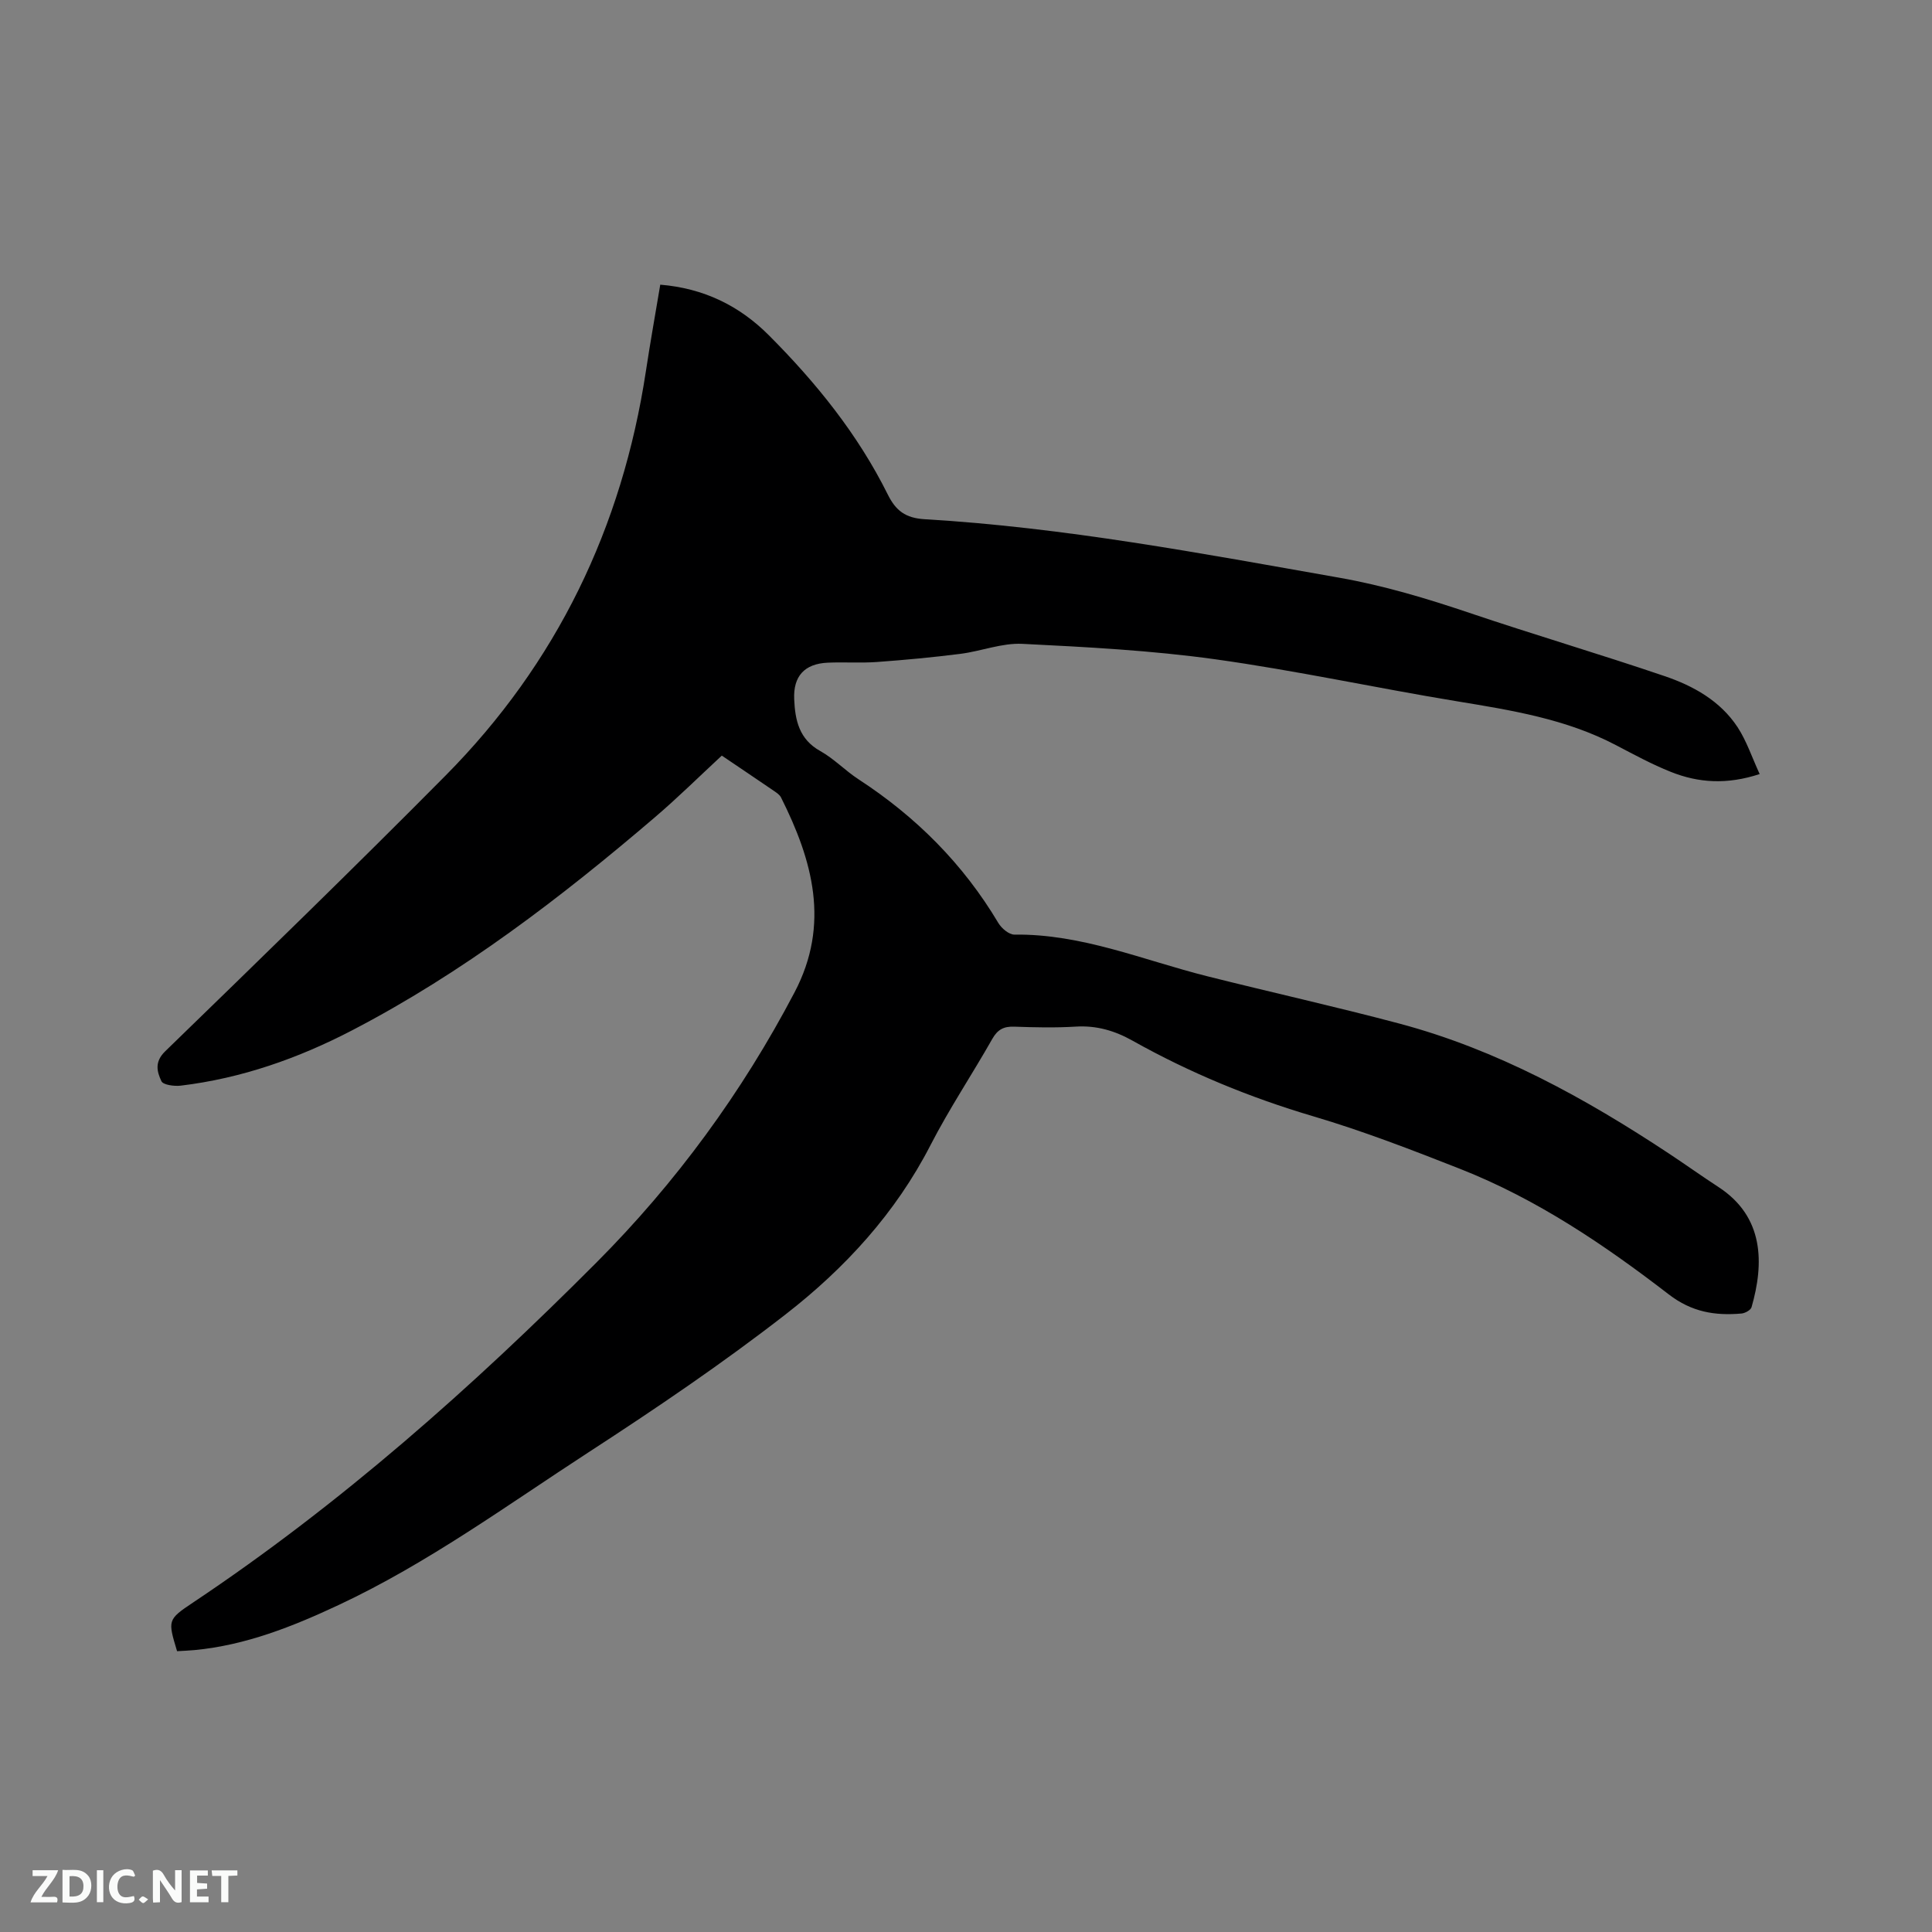 <svg enable-background="new 0 0 400 400" viewBox="0 0 400 400" xmlns="http://www.w3.org/2000/svg"><rect x="0" y="0" width="400" height="400" fill="#808080" stroke="none"/><path d="m36.66 341.86c-1.93-6.42-2-6.53 3.32-10.08 30.47-20.34 57.74-44.53 83.51-70.39 16.45-16.51 30.15-35.22 41.02-55.95 7.41-14.12 3.74-27.29-2.81-40.34-.26-.52-.85-.93-1.36-1.28-3.58-2.45-7.19-4.87-10.9-7.38-4.63 4.29-9.05 8.66-13.77 12.7-19.53 16.7-39.88 32.28-62.77 44.18-11.15 5.8-22.92 9.94-35.47 11.45-1.34.16-3.64-.14-4.01-.92-.91-1.95-1.49-3.98.78-6.19 19.47-18.91 38.95-37.81 58.05-57.09 23.03-23.25 36.56-51.37 41.47-83.69.9-5.94 1.96-11.86 2.98-17.94 8.99.74 16.37 4.35 22.47 10.46 9.78 9.8 18.43 20.5 24.63 32.97 1.66 3.35 3.65 4.89 7.65 5.13 28.93 1.7 57.35 7.09 85.84 12.11 9.23 1.63 18.08 4.29 26.91 7.27 13.42 4.53 27.02 8.54 40.43 13.1 5.96 2.02 11.54 5.13 15.12 10.58 1.86 2.84 2.95 6.18 4.57 9.7-6.78 2.23-12.68 1.83-18.39-.45-3.92-1.56-7.66-3.6-11.41-5.56-10.32-5.4-21.58-7.2-32.89-9.06-16.72-2.75-33.31-6.37-50.08-8.7-13.19-1.83-26.56-2.53-39.88-3.19-4.23-.21-8.52 1.52-12.81 2.07-5.75.73-11.54 1.27-17.32 1.69-3.38.24-6.79-.01-10.17.14-4.8.22-7.16 2.79-6.94 7.58.19 4.33 1.01 8.27 5.39 10.71 2.84 1.58 5.17 4.06 7.92 5.85 11.9 7.75 21.67 17.51 28.96 29.76.66 1.1 2.2 2.41 3.31 2.4 13.98-.18 26.69 5.29 39.89 8.61 13.24 3.33 26.58 6.29 39.78 9.8 20.3 5.4 38.45 15.41 55.84 26.91 3.45 2.28 6.81 4.69 10.27 6.94 9.47 6.17 9.46 15.8 6.85 24.88-.17.6-1.33 1.24-2.08 1.31-5.47.48-10.3-.29-15.06-3.96-13.35-10.29-27.35-19.74-43.16-25.97-10.04-3.95-20.14-7.86-30.47-10.91-13.08-3.87-25.53-9-37.39-15.65-3.71-2.08-7.48-3.18-11.78-2.91-4.23.26-8.48.16-12.72.01-2.16-.08-3.44.59-4.54 2.54-4.18 7.37-8.91 14.45-12.78 21.97-7.23 14.09-17.71 25.49-29.95 35.01-13.1 10.19-26.91 19.54-40.84 28.59-16.94 11.01-33.32 22.99-51.74 31.62-9.54 4.47-19.24 8.33-29.84 9.34-1.15.11-2.31.15-3.63.23z" fill="#000001"/><g fill="#fafbfa"><path d="m37.59 393.81c-.92.31-1.52.05-2-.78-.7-1.2-1.52-2.34-2.47-3.78v4.59c-.55.03-.95.05-1.41.07-.03-.37-.06-.64-.06-.91 0-1.91 0-3.81 0-5.7 1.13-.41 1.77-.03 2.29.91.62 1.11 1.38 2.14 2.31 3.19v-4.2h1.35v6.61z"/><path d="m12.94 393.88v-6.75c1.9.19 3.93-.54 5.37 1.29.8 1.01.78 2.88.03 3.97-1.37 1.97-3.4 1.51-5.4 1.49m1.45-1.22c2.04.12 2.92-.58 2.89-2.21-.03-1.51-.98-2.19-2.89-2z"/><path d="m11.81 393.87h-5.49c.68-2.18 2.47-3.48 3.51-5.45h-3.08v-1.21h5.29c-.71 2.13-2.44 3.48-3.47 5.51.86 0 1.63.04 2.39-.01.79-.05 1.14.21.85 1.16"/><path d="m39.33 393.86v-6.61h3.7v1.07h-2.22v1.52c.68.04 1.34.09 2.07.13v1.07c-.72.05-1.38.09-2.1.14v1.48h2.4v1.19h-3.85z"/><path d="m27.71 388.56c-1.15-.3-2.46-.61-3.1.64-.37.73-.41 1.93-.06 2.67.63 1.35 1.99.93 3.17.68.35.94-.01 1.32-.93 1.46-1.62.25-3.05-.27-3.76-1.48-.73-1.24-.6-3.03.31-4.17.88-1.11 2.71-1.7 4-1.16.32.13.44.74.65 1.12-.1.08-.19.16-.28.24"/><path d="m49.15 387.24v1.07c-.59.02-1.17.05-1.87.08v5.44h-1.48v-5.44h-1.85c-.05-.4-.08-.73-.13-1.15z"/><path d="m20.06 387.21h1.33v6.62h-1.33z"/><path d="m30.68 393.25c-.49.38-.8.79-1.05.76-.32-.05-.6-.45-.9-.7.26-.24.51-.64.8-.67.29-.04.62.3 1.15.61"/></g></svg>